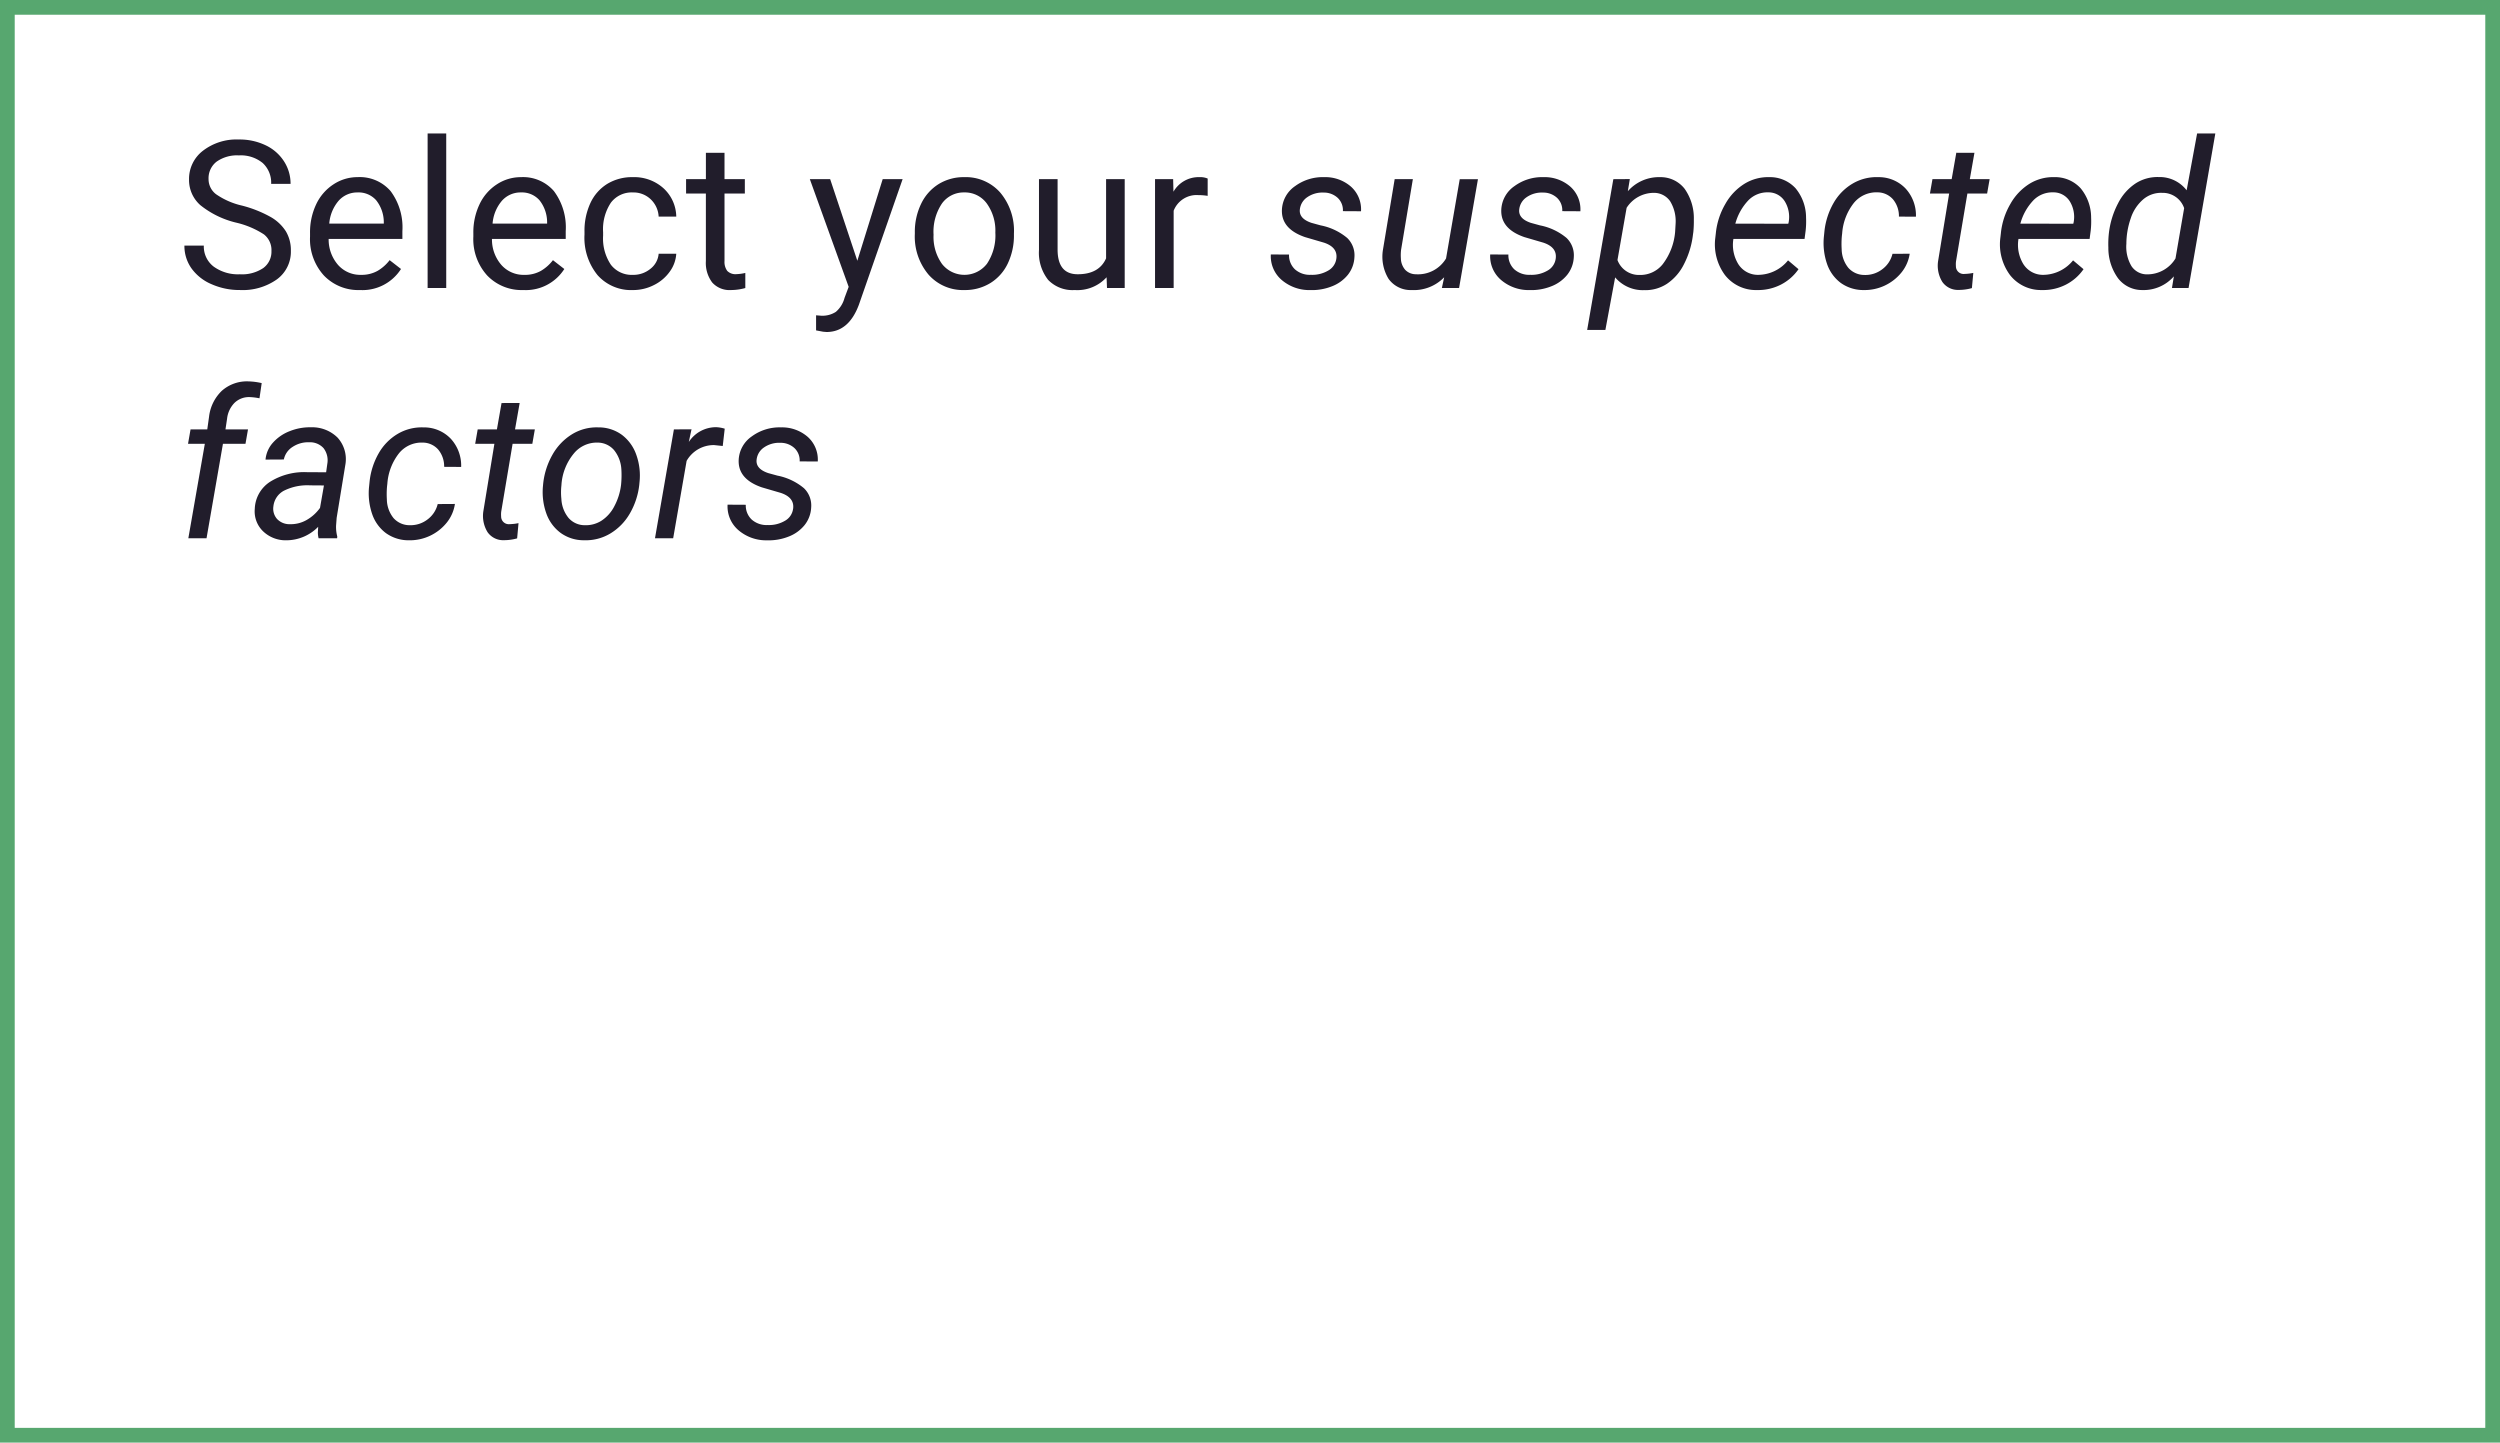 <svg xmlns="http://www.w3.org/2000/svg" width="339.667" height="196">
    <g data-name="Grupo 4381">
        <g data-name="Rectángulo 1458" style="stroke:#57a76f;stroke-width:2px;fill:none">
            <path style="stroke:none" d="M0 0h339.667v196H0z"/>
            <path style="fill:none" d="M1 1h337.667v194H1z"/>
        </g>
    </g>
    <path data-name="Trazado 27404" d="M8.176 17.127a12.343 12.343 0 0 1-4.915-2.386 4.558 4.558 0 0 1-1.538-3.493A4.815 4.815 0 0 1 3.6 7.358 7.471 7.471 0 0 1 8.49 5.82a8.155 8.155 0 0 1 3.657.793A6.014 6.014 0 0 1 14.636 8.8a5.594 5.594 0 0 1 .882 3.049h-2.639a3.621 3.621 0 0 0-1.149-2.836A4.681 4.681 0 0 0 8.49 7.98a4.788 4.788 0 0 0-3.028.854 2.848 2.848 0 0 0-1.087 2.372 2.563 2.563 0 0 0 1.032 2.058A10.133 10.133 0 0 0 8.921 14.8a16.271 16.271 0 0 1 3.879 1.541 5.892 5.892 0 0 1 2.082 1.959 5.007 5.007 0 0 1 .677 2.639 4.651 4.651 0 0 1-1.887 3.876 8.044 8.044 0 0 1-5.045 1.456 9.357 9.357 0 0 1-3.827-.784 6.442 6.442 0 0 1-2.741-2.153 5.255 5.255 0 0 1-.964-3.1h2.637a3.428 3.428 0 0 0 1.333 2.851 5.613 5.613 0 0 0 3.562 1.046 5.16 5.16 0 0 0 3.186-.848 2.753 2.753 0 0 0 1.107-2.311 2.7 2.7 0 0 0-1.025-2.263 11.822 11.822 0 0 0-3.719-1.582zm16.768 9.146A6.463 6.463 0 0 1 20.05 24.3a7.332 7.332 0 0 1-1.887-5.284v-.465A8.877 8.877 0 0 1 19 14.618a6.559 6.559 0 0 1 2.352-2.707 5.912 5.912 0 0 1 3.274-.978 5.54 5.54 0 0 1 4.484 1.9 8.228 8.228 0 0 1 1.6 5.441v1.053H20.692a5.258 5.258 0 0 0 1.278 3.534 4.018 4.018 0 0 0 3.11 1.347 4.405 4.405 0 0 0 2.27-.547 5.7 5.7 0 0 0 1.627-1.449l1.545 1.2a6.212 6.212 0 0 1-5.578 2.861zm-.314-13.261a3.374 3.374 0 0 0-2.57 1.114 5.416 5.416 0 0 0-1.285 3.124h7.41v-.191a4.817 4.817 0 0 0-1.039-2.987 3.176 3.176 0 0 0-2.516-1.06zM36.667 26h-2.529V5h2.529zm10.466.273a6.463 6.463 0 0 1-4.895-1.973 7.332 7.332 0 0 1-1.887-5.284v-.465a8.877 8.877 0 0 1 .841-3.931 6.559 6.559 0 0 1 2.352-2.707 5.912 5.912 0 0 1 3.274-.978 5.54 5.54 0 0 1 4.484 1.9 8.228 8.228 0 0 1 1.6 5.441v1.053H42.881a5.258 5.258 0 0 0 1.278 3.534 4.018 4.018 0 0 0 3.11 1.347 4.405 4.405 0 0 0 2.27-.547 5.7 5.7 0 0 0 1.627-1.449l1.545 1.2a6.212 6.212 0 0 1-5.578 2.859zm-.314-13.262a3.374 3.374 0 0 0-2.57 1.114 5.416 5.416 0 0 0-1.285 3.124h7.41v-.191a4.817 4.817 0 0 0-1.039-2.987 3.176 3.176 0 0 0-2.516-1.059zm15.223 11.2a3.643 3.643 0 0 0 2.365-.82 2.886 2.886 0 0 0 1.121-2.051h2.393a4.587 4.587 0 0 1-.875 2.42 5.763 5.763 0 0 1-2.153 1.832 6.213 6.213 0 0 1-2.851.684 6.094 6.094 0 0 1-4.806-2.017 8.032 8.032 0 0 1-1.784-5.517v-.424a8.906 8.906 0 0 1 .793-3.842 6.04 6.04 0 0 1 2.276-2.611 6.466 6.466 0 0 1 3.507-.93 5.933 5.933 0 0 1 4.136 1.49 5.326 5.326 0 0 1 1.757 3.869h-2.393a3.486 3.486 0 0 0-1.087-2.358 3.381 3.381 0 0 0-2.413-.923 3.54 3.54 0 0 0-2.987 1.387 6.517 6.517 0 0 0-1.06 4.013v.479a6.387 6.387 0 0 0 1.053 3.938 3.557 3.557 0 0 0 3.008 1.379zM74.476 7.625v3.582h2.762v1.955h-2.762v9.174a2.049 2.049 0 0 0 .369 1.333 1.555 1.555 0 0 0 1.258.444 6.124 6.124 0 0 0 1.2-.164V26a7.333 7.333 0 0 1-1.941.273 3.15 3.15 0 0 1-2.557-1.025 4.405 4.405 0 0 1-.861-2.912v-9.174h-2.69v-1.955h2.693V7.625zm18.046 14.67 3.445-11.088h2.707l-5.946 17.076q-1.381 3.691-4.389 3.691l-.479-.041-.943-.178v-2.05l.684.055a3.366 3.366 0 0 0 2-.52 3.76 3.76 0 0 0 1.183-1.9l.561-1.5-5.276-14.633h2.762zm7.813-3.828a8.737 8.737 0 0 1 .854-3.91 6.374 6.374 0 0 1 2.379-2.68 6.476 6.476 0 0 1 3.479-.943 6.238 6.238 0 0 1 4.888 2.092 8.048 8.048 0 0 1 1.865 5.564v.178a8.814 8.814 0 0 1-.827 3.876 6.281 6.281 0 0 1-2.365 2.673 6.55 6.55 0 0 1-3.534.957 6.223 6.223 0 0 1-4.874-2.092 8.007 8.007 0 0 1-1.866-5.537zm2.543.3a6.329 6.329 0 0 0 1.142 3.951 3.869 3.869 0 0 0 6.118-.021 6.92 6.92 0 0 0 1.135-4.231 6.318 6.318 0 0 0-1.155-3.944 3.673 3.673 0 0 0-3.069-1.511 3.632 3.632 0 0 0-3.021 1.49 6.869 6.869 0 0 0-1.149 4.267zm23.509 5.77a5.372 5.372 0 0 1-4.334 1.736 4.6 4.6 0 0 1-3.6-1.374 5.947 5.947 0 0 1-1.251-4.067v-9.625h2.529v9.557q0 3.363 2.734 3.363 2.9 0 3.855-2.16v-10.76h2.529V26h-2.406zm13.733-11.06a7.58 7.58 0 0 0-1.244-.1A3.333 3.333 0 0 0 135.5 15.5V26h-2.53V11.207h2.461l.041 1.709A3.938 3.938 0 0 1 139 10.934a2.584 2.584 0 0 1 1.121.191zm17.486 8.518q.205-1.531-1.682-2.16l-2.57-.752q-3.254-1.121-3.145-3.719a4.1 4.1 0 0 1 1.784-3.206 6.354 6.354 0 0 1 3.972-1.224 5.3 5.3 0 0 1 3.644 1.306 4.136 4.136 0 0 1 1.347 3.329l-2.461-.014a2.308 2.308 0 0 0-.7-1.8 2.759 2.759 0 0 0-1.928-.725 3.6 3.6 0 0 0-2.215.629 2.3 2.3 0 0 0-1 1.613q-.178 1.285 1.572 1.873l1.244.342a8.011 8.011 0 0 1 3.609 1.709 3.264 3.264 0 0 1 .984 2.611 4.148 4.148 0 0 1-.9 2.406 5.159 5.159 0 0 1-2.187 1.565 7.316 7.316 0 0 1-2.912.5 5.771 5.771 0 0 1-3.883-1.374 4.247 4.247 0 0 1-1.477-3.466l2.475.014a2.622 2.622 0 0 0 .793 2 3.031 3.031 0 0 0 2.174.752 4.263 4.263 0 0 0 2.338-.567 2.183 2.183 0 0 0 1.124-1.643zm14.649 2.543a5.713 5.713 0 0 1-4.416 1.736 3.686 3.686 0 0 1-3.138-1.518 5.8 5.8 0 0 1-.759-3.992l1.586-9.557H168l-1.6 9.6a6.374 6.374 0 0 0-.027 1.176 2.447 2.447 0 0 0 .588 1.545 2.006 2.006 0 0 0 1.449.6 4.439 4.439 0 0 0 4.1-2.146l1.859-10.773h2.475L174.279 26h-2.338zm15.155-2.543q.205-1.531-1.682-2.16l-2.57-.752q-3.254-1.121-3.145-3.719a4.1 4.1 0 0 1 1.784-3.206 6.354 6.354 0 0 1 3.972-1.224 5.3 5.3 0 0 1 3.644 1.306 4.136 4.136 0 0 1 1.347 3.329l-2.461-.014a2.308 2.308 0 0 0-.7-1.8 2.759 2.759 0 0 0-1.928-.725 3.6 3.6 0 0 0-2.215.629 2.3 2.3 0 0 0-1 1.613q-.178 1.285 1.572 1.873l1.244.342a8.011 8.011 0 0 1 3.609 1.709 3.264 3.264 0 0 1 .984 2.611 4.148 4.148 0 0 1-.9 2.406 5.159 5.159 0 0 1-2.187 1.565 7.316 7.316 0 0 1-2.912.5 5.771 5.771 0 0 1-3.883-1.374 4.247 4.247 0 0 1-1.477-3.466l2.475.014a2.622 2.622 0 0 0 .793 2 3.031 3.031 0 0 0 2.174.752 4.263 4.263 0 0 0 2.338-.567 2.183 2.183 0 0 0 1.124-1.643zm18.655-3.322a11.737 11.737 0 0 1-1.217 4.061 6.91 6.91 0 0 1-2.338 2.7 5.351 5.351 0 0 1-3.09.854 4.926 4.926 0 0 1-3.937-1.736l-1.326 7.137h-2.475l3.555-20.48 2.242-.014-.273 1.654a5.612 5.612 0 0 1 4.389-1.914 4.126 4.126 0 0 1 3.322 1.572 6.92 6.92 0 0 1 1.258 4.184 14.723 14.723 0 0 1-.068 1.7zm-2.434-.287.068-1.148a5.206 5.206 0 0 0-.759-3.056 2.667 2.667 0 0 0-2.194-1.114 4.387 4.387 0 0 0-3.705 2.037L195.8 22.2a3.1 3.1 0 0 0 2.994 2.023 3.89 3.89 0 0 0 3.138-1.442 8.376 8.376 0 0 0 1.7-4.396zm11.094 7.889a5.333 5.333 0 0 1-4.32-2.037 7.01 7.01 0 0 1-1.312-5.072l.068-.588a9.842 9.842 0 0 1 1.306-4.02 7.594 7.594 0 0 1 2.618-2.741 6.109 6.109 0 0 1 3.336-.882A4.7 4.7 0 0 1 220 12.451a6.241 6.241 0 0 1 1.422 3.965 11.587 11.587 0 0 1-.055 1.777l-.15 1.135h-9.666a5 5 0 0 0 .663 3.418 3.141 3.141 0 0 0 2.714 1.463 5.263 5.263 0 0 0 4.047-1.969l1.422 1.2a6.507 6.507 0 0 1-2.4 2.1 6.8 6.8 0 0 1-3.271.733zM216.3 13a3.615 3.615 0 0 0-2.673 1.039 7.385 7.385 0 0 0-1.812 3.213l7.191.014.055-.219a4.047 4.047 0 0 0-.554-2.864A2.6 2.6 0 0 0 216.3 13zm13.077 11.225a3.754 3.754 0 0 0 2.393-.772 3.674 3.674 0 0 0 1.395-2.1l2.338-.014a5.275 5.275 0 0 1-1.114 2.543 6.44 6.44 0 0 1-5.12 2.393 5.279 5.279 0 0 1-3.124-.964 5.4 5.4 0 0 1-1.88-2.611 8.7 8.7 0 0 1-.41-3.767l.068-.684a9.809 9.809 0 0 1 1.244-3.814 7.193 7.193 0 0 1 2.57-2.618 6.385 6.385 0 0 1 3.5-.882 5 5 0 0 1 3.719 1.559 5.39 5.39 0 0 1 1.395 3.814l-2.311-.014a3.551 3.551 0 0 0-.807-2.345 2.812 2.812 0 0 0-2.105-.95 3.944 3.944 0 0 0-3.206 1.436 7.519 7.519 0 0 0-1.593 4.129l-.041.355a11.859 11.859 0 0 0-.027 1.8 4.122 4.122 0 0 0 .9 2.529 2.9 2.9 0 0 0 2.214.975zm14.923-16.6-.629 3.582h2.693l-.342 1.955h-2.68l-1.545 9.2a3.208 3.208 0 0 0-.014.656 1.043 1.043 0 0 0 1.162 1.066 7.087 7.087 0 0 0 1.2-.137l-.191 2.064a6.732 6.732 0 0 1-1.8.246 2.584 2.584 0 0 1-2.215-1.087 4.2 4.2 0 0 1-.574-2.851l1.5-9.16h-2.611l.342-1.955h2.611l.629-3.582zm9.153 18.648a5.333 5.333 0 0 1-4.32-2.037 7.01 7.01 0 0 1-1.312-5.072l.068-.588a9.842 9.842 0 0 1 1.306-4.02 7.594 7.594 0 0 1 2.618-2.741 6.109 6.109 0 0 1 3.336-.882 4.7 4.7 0 0 1 3.582 1.518 6.241 6.241 0 0 1 1.422 3.965 11.585 11.585 0 0 1-.055 1.777l-.15 1.135h-9.666a5 5 0 0 0 .663 3.418 3.141 3.141 0 0 0 2.714 1.463 5.263 5.263 0 0 0 4.041-1.969l1.422 1.2a6.507 6.507 0 0 1-2.4 2.1 6.8 6.8 0 0 1-3.271.733zM255.023 13a3.615 3.615 0 0 0-2.673 1.039 7.385 7.385 0 0 0-1.812 3.213l7.191.014.055-.219a4.047 4.047 0 0 0-.554-2.864A2.6 2.6 0 0 0 255.023 13zm7.54 5.578a11.511 11.511 0 0 1 1.244-4.074 7.053 7.053 0 0 1 2.393-2.721 5.472 5.472 0 0 1 3.131-.861 4.621 4.621 0 0 1 3.8 1.8L274.553 5h2.475l-3.637 21h-2.256l.26-1.586a5.453 5.453 0 0 1-4.32 1.859 4.087 4.087 0 0 1-3.268-1.606 7 7 0 0 1-1.312-4.163 13.3 13.3 0 0 1 .068-1.928zM264.942 20a5.137 5.137 0 0 0 .7 3.035 2.514 2.514 0 0 0 2.16 1.107 4.469 4.469 0 0 0 3.814-2.16l1.176-6.836a3.07 3.07 0 0 0-2.98-2.078 3.748 3.748 0 0 0-2.577.882 5.7 5.7 0 0 0-1.7 2.584 10.669 10.669 0 0 0-.593 3.466zM1.627 60l2.242-12.838H1.586l.342-1.955H4.2l.246-1.75a5.806 5.806 0 0 1 1.723-3.486 5.121 5.121 0 0 1 3.661-1.285 8.6 8.6 0 0 1 1.764.232l-.3 2.064a8.114 8.114 0 0 0-1.326-.164 2.82 2.82 0 0 0-2.085.8 3.645 3.645 0 0 0-.991 2.126l-.219 1.463h3.061l-.342 1.955H6.33L4.1 60zm17.7 0a3.314 3.314 0 0 1-.1-.779l.041-.779a6.064 6.064 0 0 1-4.32 1.832 4.42 4.42 0 0 1-3.179-1.237 3.745 3.745 0 0 1-1.114-3.028 4.554 4.554 0 0 1 2.058-3.671 8.759 8.759 0 0 1 5.052-1.319l2.584.014.164-1.176a2.7 2.7 0 0 0-.513-2.1 2.474 2.474 0 0 0-1.948-.8 3.816 3.816 0 0 0-2.249.622 2.647 2.647 0 0 0-1.2 1.716l-2.488.014A3.966 3.966 0 0 1 13.132 47a5.886 5.886 0 0 1 2.283-1.559 7.376 7.376 0 0 1 2.885-.521 4.9 4.9 0 0 1 3.6 1.4 4.346 4.346 0 0 1 1.08 3.575l-1.2 7.328-.08 1.054a5.161 5.161 0 0 0 .164 1.49l-.023.233zm-3.883-1.914a4.316 4.316 0 0 0 2.249-.567 5.7 5.7 0 0 0 1.825-1.647l.533-3.049-1.873-.014a7.1 7.1 0 0 0-3.582.738 2.719 2.719 0 0 0-1.408 2.092 2.118 2.118 0 0 0 .485 1.729 2.312 2.312 0 0 0 1.769.718zm16.276.137a3.754 3.754 0 0 0 2.393-.772 3.674 3.674 0 0 0 1.395-2.1l2.338-.014a5.275 5.275 0 0 1-1.114 2.543 6.44 6.44 0 0 1-5.12 2.393 5.279 5.279 0 0 1-3.124-.964A5.4 5.4 0 0 1 26.6 56.7a8.7 8.7 0 0 1-.41-3.767l.068-.684a9.809 9.809 0 0 1 1.244-3.814 7.193 7.193 0 0 1 2.57-2.618 6.385 6.385 0 0 1 3.5-.882 5 5 0 0 1 3.728 1.557 5.39 5.39 0 0 1 1.395 3.814l-2.311-.014a3.551 3.551 0 0 0-.807-2.345A2.812 2.812 0 0 0 33.468 47a3.944 3.944 0 0 0-3.206 1.436 7.519 7.519 0 0 0-1.593 4.129l-.041.355a11.858 11.858 0 0 0-.027 1.8 4.122 4.122 0 0 0 .9 2.529 2.9 2.9 0 0 0 2.217.974zm14.923-16.6-.629 3.582h2.693l-.342 1.955h-2.68l-1.545 9.2a3.208 3.208 0 0 0-.014.656 1.043 1.043 0 0 0 1.162 1.066 7.088 7.088 0 0 0 1.2-.137l-.188 2.069a6.732 6.732 0 0 1-1.8.246 2.584 2.584 0 0 1-2.215-1.087 4.2 4.2 0 0 1-.574-2.851l1.5-9.16H40.6l.342-1.955h2.611l.629-3.582zm10.7 3.309a5.332 5.332 0 0 1 3.186 1.012 5.749 5.749 0 0 1 1.962 2.714 8.4 8.4 0 0 1 .431 3.78l-.027.3a9.949 9.949 0 0 1-1.285 3.9 7.541 7.541 0 0 1-2.652 2.714 6.468 6.468 0 0 1-3.568.916 5.341 5.341 0 0 1-3.19-1.006 5.618 5.618 0 0 1-1.948-2.68 8.629 8.629 0 0 1-.437-3.732 10.081 10.081 0 0 1 1.244-4.129 7.716 7.716 0 0 1 2.673-2.837 6.391 6.391 0 0 1 3.607-.95zm-5.031 7.93a8.4 8.4 0 0 0 0 1.791 4.388 4.388 0 0 0 .964 2.57 2.893 2.893 0 0 0 2.208 1 3.943 3.943 0 0 0 2.27-.608 5.108 5.108 0 0 0 1.75-1.962 8.262 8.262 0 0 0 .916-2.912 13.115 13.115 0 0 0 .041-2.119 4.554 4.554 0 0 0-1-2.611A2.958 2.958 0 0 0 57.243 47a4.032 4.032 0 0 0-3.254 1.5 7.43 7.43 0 0 0-1.654 4.047zm21.923-5.4-1.162-.123a4.234 4.234 0 0 0-3.746 2.146L67.5 60h-2.471L67.6 45.207l2.393-.014-.369 1.723a4.423 4.423 0 0 1 3.705-2.01 4.539 4.539 0 0 1 1.176.205zm9.563 8.531q.205-1.531-1.682-2.16l-2.57-.752q-3.254-1.121-3.145-3.719a4.1 4.1 0 0 1 1.784-3.206 6.354 6.354 0 0 1 3.972-1.224 5.3 5.3 0 0 1 3.643 1.307 4.136 4.136 0 0 1 1.347 3.329l-2.461-.014a2.308 2.308 0 0 0-.7-1.8 2.759 2.759 0 0 0-1.928-.725 3.6 3.6 0 0 0-2.215.629 2.3 2.3 0 0 0-1 1.613q-.178 1.285 1.572 1.873l1.244.342a8.011 8.011 0 0 1 3.609 1.709 3.264 3.264 0 0 1 .984 2.611 4.148 4.148 0 0 1-.9 2.406 5.159 5.159 0 0 1-2.187 1.565 7.316 7.316 0 0 1-2.912.5 5.771 5.771 0 0 1-3.884-1.377 4.247 4.247 0 0 1-1.477-3.466l2.475.014a2.622 2.622 0 0 0 .793 2 3.031 3.031 0 0 0 2.174.752 4.263 4.263 0 0 0 2.338-.567 2.183 2.183 0 0 0 1.121-1.639z" transform="translate(23.961 13.134)" style="fill:#211d2b"/>
</svg>
